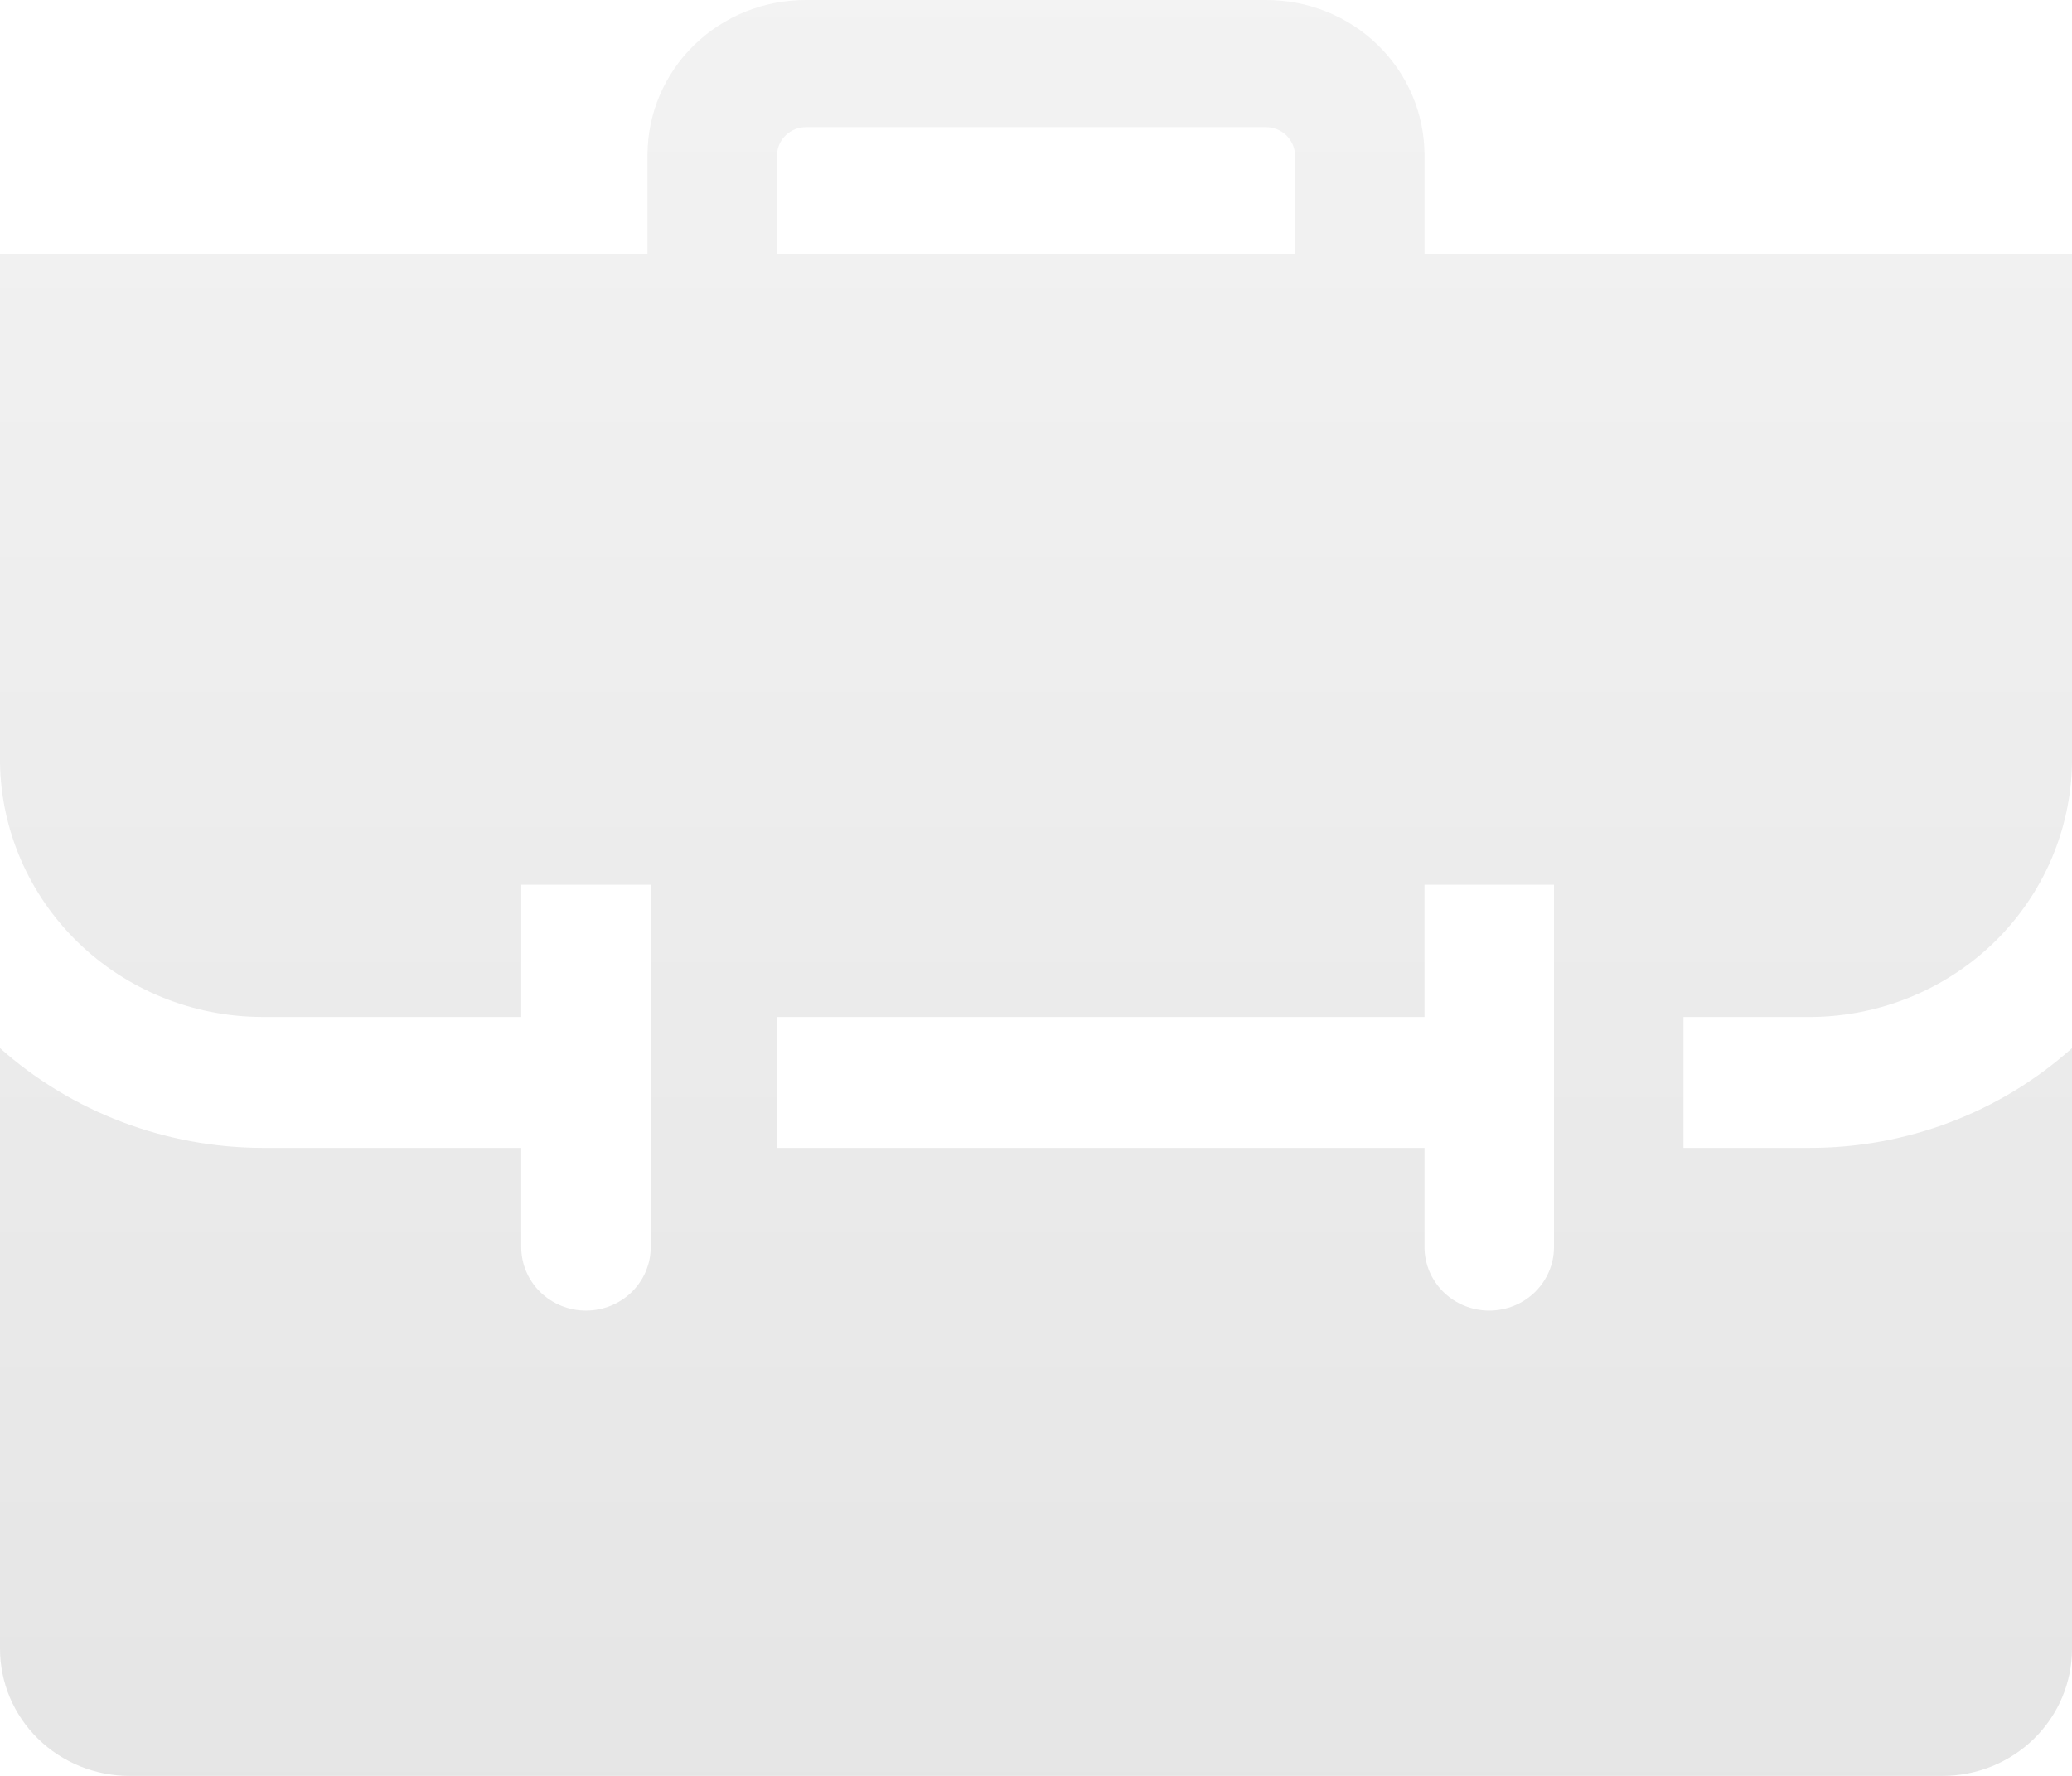 <?xml version="1.0" encoding="UTF-8"?> <svg xmlns="http://www.w3.org/2000/svg" width="112" height="96" viewBox="0 0 112 96" fill="none"><path d="M98 54.975C101.696 54.922 105.226 53.457 107.84 50.891C110.453 48.325 111.946 44.86 112 41.231V13.744H77V8.349C76.995 7.248 76.77 6.159 76.337 5.144C75.903 4.128 75.27 3.207 74.474 2.431C73.678 1.656 72.734 1.042 71.696 0.625C70.658 0.208 69.546 -0.004 68.425 7.07024e-05H43.575C42.453 -0.004 41.342 0.208 40.304 0.625C39.266 1.042 38.322 1.656 37.526 2.431C36.73 3.207 36.097 4.128 35.663 5.144C35.23 6.159 35.005 7.248 35 8.349V13.744H0V41.231C0.055 44.889 1.572 48.38 4.223 50.95C6.874 53.521 10.448 54.966 14.175 54.975H28.175V47.828H35.175V67.413C35.175 68.324 34.806 69.198 34.15 69.843C33.493 70.487 32.603 70.849 31.675 70.849C30.747 70.849 29.857 70.487 29.2 69.843C28.544 69.198 28.175 68.324 28.175 67.413V62.053H14.21C8.956 62.045 3.893 60.122 0 56.659V89.128C0 90.951 0.737 92.699 2.05 93.987C3.363 95.276 5.143 96 7 96H105C106.857 96 108.637 95.276 109.95 93.987C111.263 92.699 112 90.951 112 89.128V56.659C108.118 60.14 103.048 62.065 97.79 62.053H91V54.975H98ZM42 8.349C42.018 7.951 42.192 7.575 42.485 7.3C42.779 7.025 43.169 6.872 43.575 6.872H68.425C68.831 6.872 69.221 7.025 69.515 7.3C69.808 7.575 69.982 7.951 70 8.349V13.744H42V8.349ZM84 67.413C84 68.324 83.631 69.198 82.975 69.843C82.319 70.487 81.428 70.849 80.5 70.849C79.572 70.849 78.681 70.487 78.025 69.843C77.369 69.198 77 68.324 77 67.413V62.053H42V54.975H77V47.828H84V67.413Z" fill="url(#paint0_linear_332_6071)" fill-opacity="0.47"></path><defs><linearGradient id="paint0_linear_332_6071" x1="56" y1="0" x2="56" y2="96" gradientUnits="userSpaceOnUse"><stop stop-color="#E5E5E5"></stop><stop offset="1" stop-color="#C9C9C9"></stop></linearGradient></defs></svg> 